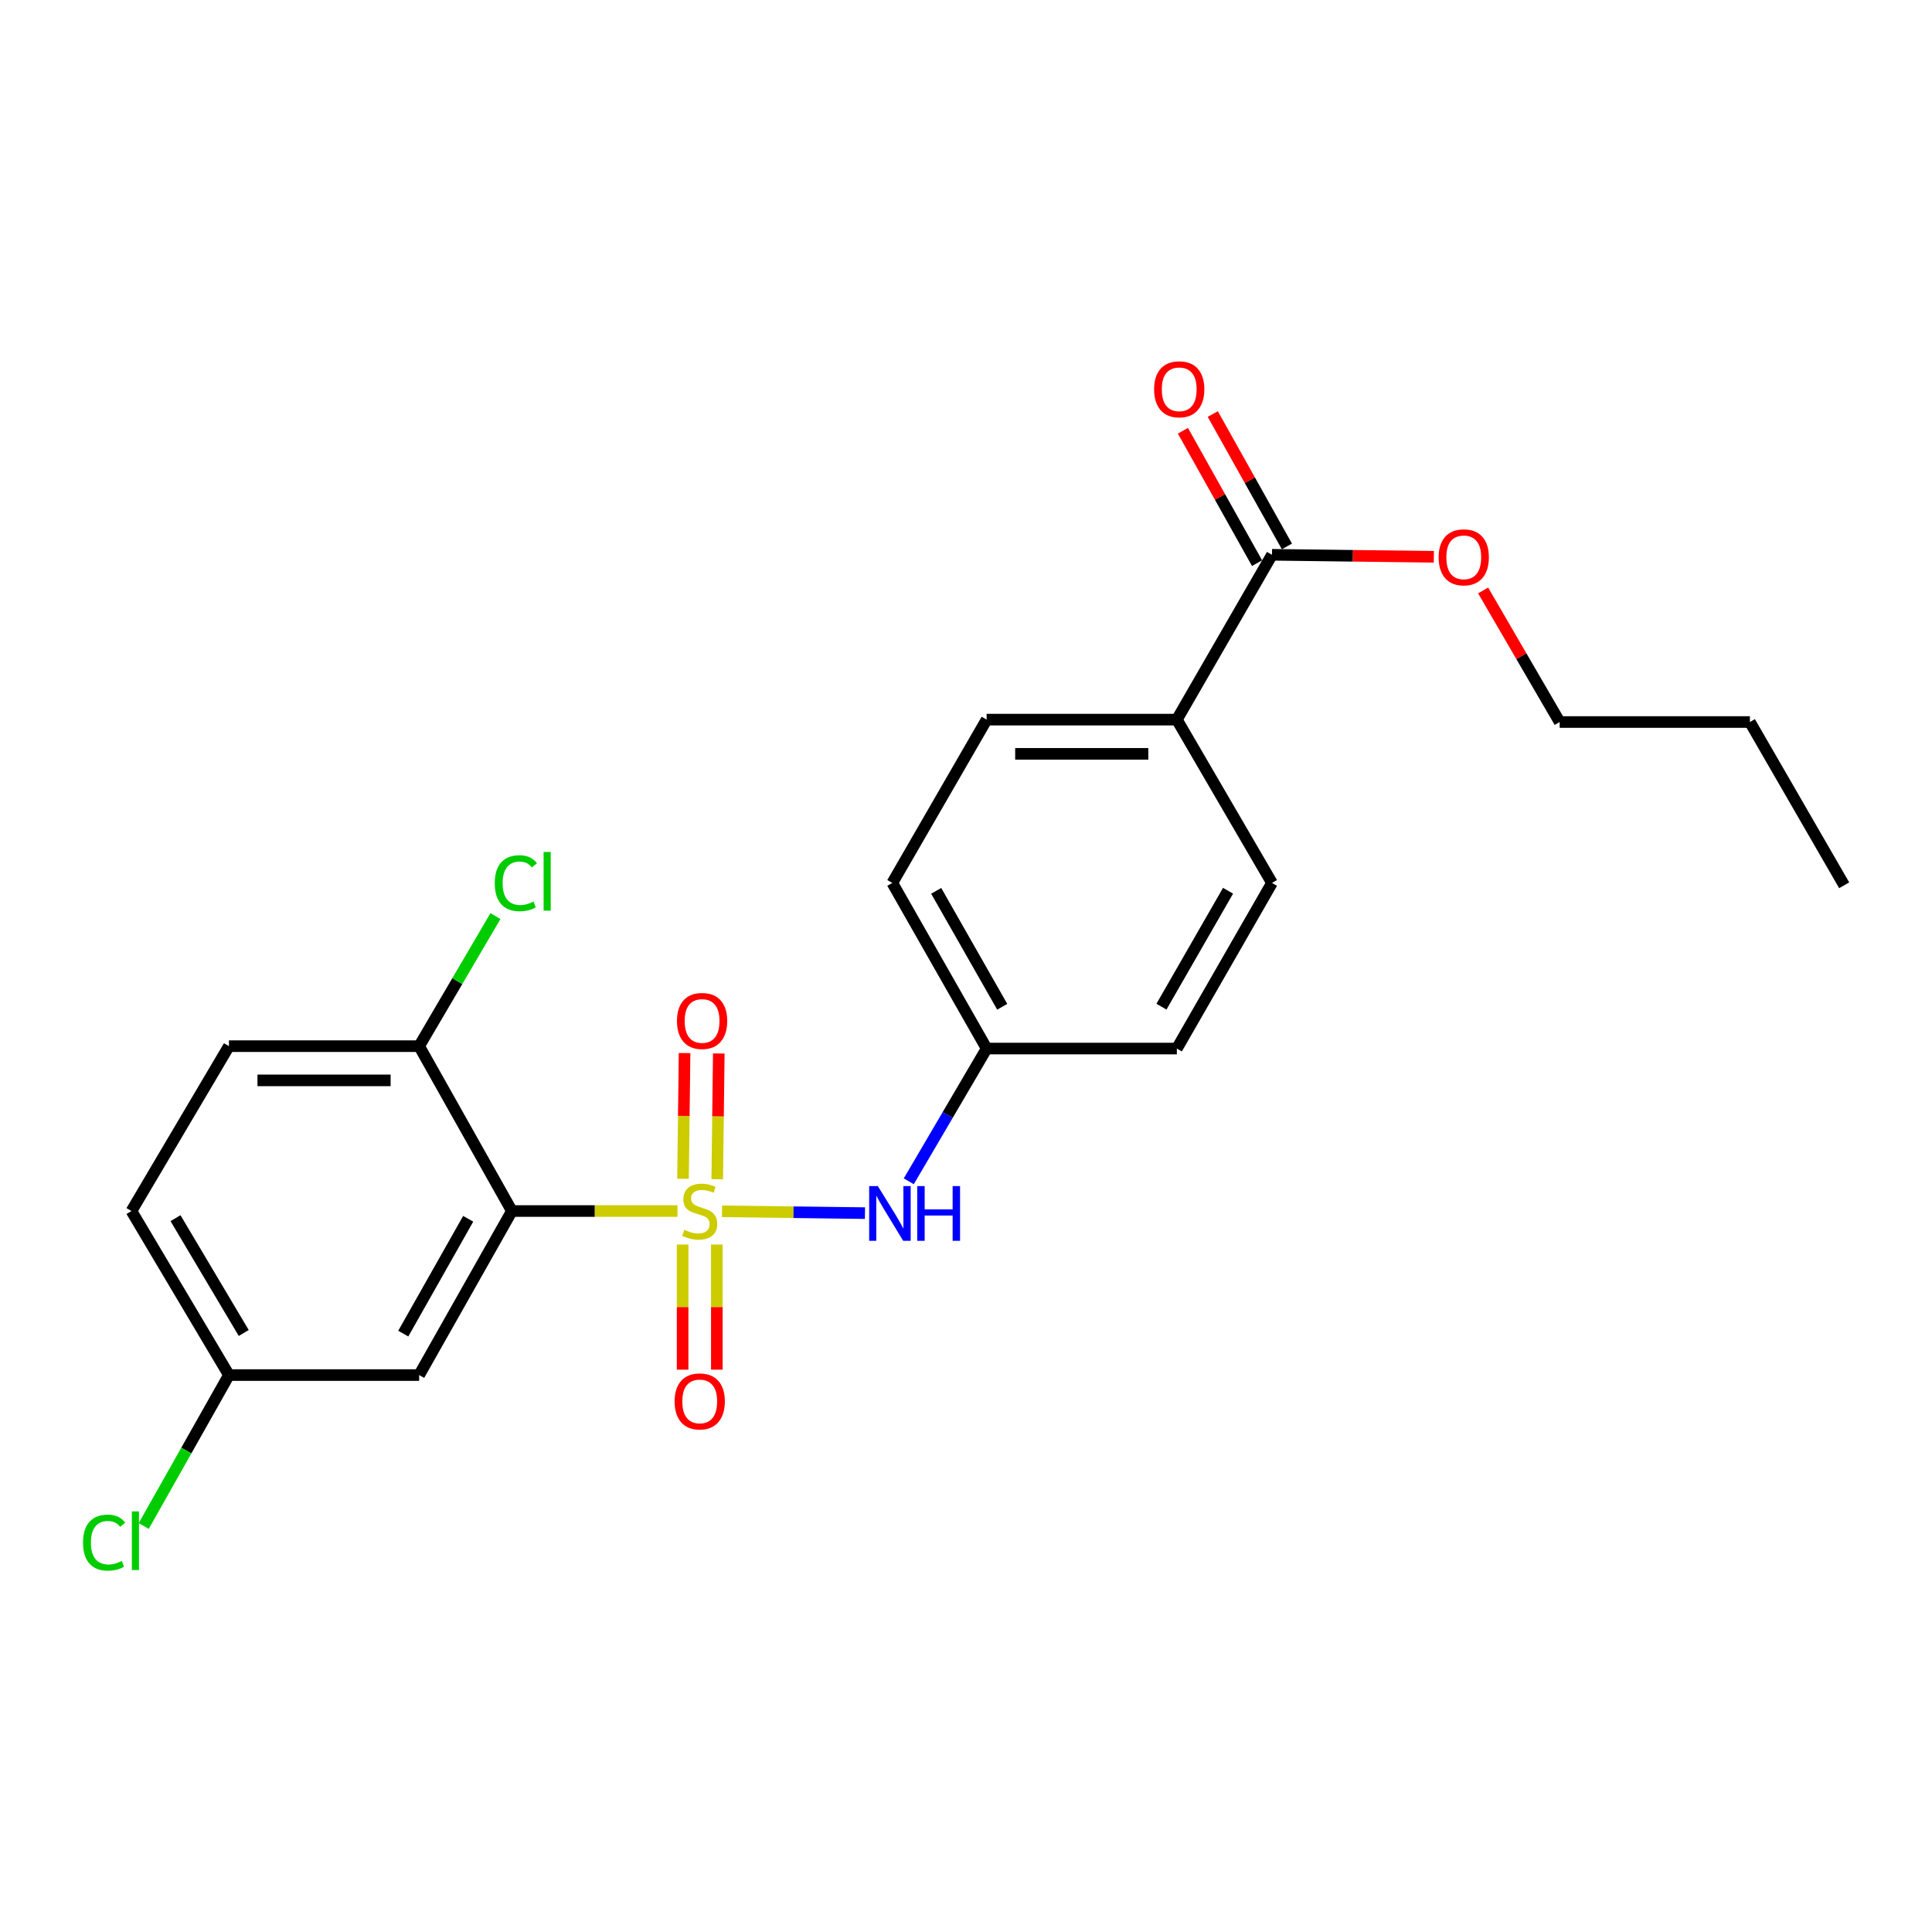 <?xml version='1.0' encoding='iso-8859-1'?>
<svg version='1.1' baseProfile='full'
              xmlns='http://www.w3.org/2000/svg'
                      xmlns:rdkit='http://www.rdkit.org/xml'
                      xmlns:xlink='http://www.w3.org/1999/xlink'
                  xml:space='preserve'
width='1000px' height='1000px' viewBox='0 0 1000 1000'>
<!-- END OF HEADER -->
<rect style='opacity:1.0;fill:#FFFFFF;stroke:none' width='1000' height='1000' x='0' y='0'> </rect>
<path class='bond-0' d='M 350.668,626.828 L 307.811,626.828' style='fill:none;fill-rule:evenodd;stroke:#CCCC00;stroke-width:6px;stroke-linecap:butt;stroke-linejoin:miter;stroke-opacity:1' />
<path class='bond-0' d='M 307.811,626.828 L 264.954,626.828' style='fill:none;fill-rule:evenodd;stroke:#000000;stroke-width:6px;stroke-linecap:butt;stroke-linejoin:miter;stroke-opacity:1' />
<path class='bond-1' d='M 373.72,626.974 L 410.715,627.444' style='fill:none;fill-rule:evenodd;stroke:#CCCC00;stroke-width:6px;stroke-linecap:butt;stroke-linejoin:miter;stroke-opacity:1' />
<path class='bond-1' d='M 410.715,627.444 L 447.71,627.914' style='fill:none;fill-rule:evenodd;stroke:#0000FF;stroke-width:6px;stroke-linecap:butt;stroke-linejoin:miter;stroke-opacity:1' />
<path class='bond-4' d='M 353.323,644.169 L 353.323,676.552' style='fill:none;fill-rule:evenodd;stroke:#CCCC00;stroke-width:6px;stroke-linecap:butt;stroke-linejoin:miter;stroke-opacity:1' />
<path class='bond-4' d='M 353.323,676.552 L 353.323,708.934' style='fill:none;fill-rule:evenodd;stroke:#FF0000;stroke-width:6px;stroke-linecap:butt;stroke-linejoin:miter;stroke-opacity:1' />
<path class='bond-4' d='M 371.034,644.169 L 371.034,676.552' style='fill:none;fill-rule:evenodd;stroke:#CCCC00;stroke-width:6px;stroke-linecap:butt;stroke-linejoin:miter;stroke-opacity:1' />
<path class='bond-4' d='M 371.034,676.552 L 371.034,708.934' style='fill:none;fill-rule:evenodd;stroke:#FF0000;stroke-width:6px;stroke-linecap:butt;stroke-linejoin:miter;stroke-opacity:1' />
<path class='bond-5' d='M 371.239,610.356 L 371.642,577.818' style='fill:none;fill-rule:evenodd;stroke:#CCCC00;stroke-width:6px;stroke-linecap:butt;stroke-linejoin:miter;stroke-opacity:1' />
<path class='bond-5' d='M 371.642,577.818 L 372.045,545.281' style='fill:none;fill-rule:evenodd;stroke:#FF0000;stroke-width:6px;stroke-linecap:butt;stroke-linejoin:miter;stroke-opacity:1' />
<path class='bond-5' d='M 353.529,610.136 L 353.932,577.599' style='fill:none;fill-rule:evenodd;stroke:#CCCC00;stroke-width:6px;stroke-linecap:butt;stroke-linejoin:miter;stroke-opacity:1' />
<path class='bond-5' d='M 353.932,577.599 L 354.335,545.062' style='fill:none;fill-rule:evenodd;stroke:#FF0000;stroke-width:6px;stroke-linecap:butt;stroke-linejoin:miter;stroke-opacity:1' />
<path class='bond-2' d='M 264.954,626.828 L 216.947,711.733' style='fill:none;fill-rule:evenodd;stroke:#000000;stroke-width:6px;stroke-linecap:butt;stroke-linejoin:miter;stroke-opacity:1' />
<path class='bond-2' d='M 242.336,630.846 L 208.731,690.28' style='fill:none;fill-rule:evenodd;stroke:#000000;stroke-width:6px;stroke-linecap:butt;stroke-linejoin:miter;stroke-opacity:1' />
<path class='bond-6' d='M 264.954,626.828 L 216.947,541.49' style='fill:none;fill-rule:evenodd;stroke:#000000;stroke-width:6px;stroke-linecap:butt;stroke-linejoin:miter;stroke-opacity:1' />
<path class='bond-9' d='M 470.379,611.444 L 490.533,577.087' style='fill:none;fill-rule:evenodd;stroke:#0000FF;stroke-width:6px;stroke-linecap:butt;stroke-linejoin:miter;stroke-opacity:1' />
<path class='bond-9' d='M 490.533,577.087 L 510.686,542.73' style='fill:none;fill-rule:evenodd;stroke:#000000;stroke-width:6px;stroke-linecap:butt;stroke-linejoin:miter;stroke-opacity:1' />
<path class='bond-11' d='M 216.947,711.733 L 118.503,711.733' style='fill:none;fill-rule:evenodd;stroke:#000000;stroke-width:6px;stroke-linecap:butt;stroke-linejoin:miter;stroke-opacity:1' />
<path class='bond-3' d='M 658.377,287.159 L 609.14,372.477' style='fill:none;fill-rule:evenodd;stroke:#000000;stroke-width:6px;stroke-linecap:butt;stroke-linejoin:miter;stroke-opacity:1' />
<path class='bond-8' d='M 666.103,282.832 L 646.916,248.569' style='fill:none;fill-rule:evenodd;stroke:#000000;stroke-width:6px;stroke-linecap:butt;stroke-linejoin:miter;stroke-opacity:1' />
<path class='bond-8' d='M 646.916,248.569 L 627.728,214.307' style='fill:none;fill-rule:evenodd;stroke:#FF0000;stroke-width:6px;stroke-linecap:butt;stroke-linejoin:miter;stroke-opacity:1' />
<path class='bond-8' d='M 650.65,291.486 L 631.463,257.223' style='fill:none;fill-rule:evenodd;stroke:#000000;stroke-width:6px;stroke-linecap:butt;stroke-linejoin:miter;stroke-opacity:1' />
<path class='bond-8' d='M 631.463,257.223 L 612.275,222.961' style='fill:none;fill-rule:evenodd;stroke:#FF0000;stroke-width:6px;stroke-linecap:butt;stroke-linejoin:miter;stroke-opacity:1' />
<path class='bond-15' d='M 658.377,287.159 L 700.266,287.678' style='fill:none;fill-rule:evenodd;stroke:#000000;stroke-width:6px;stroke-linecap:butt;stroke-linejoin:miter;stroke-opacity:1' />
<path class='bond-15' d='M 700.266,287.678 L 742.156,288.197' style='fill:none;fill-rule:evenodd;stroke:#FF0000;stroke-width:6px;stroke-linecap:butt;stroke-linejoin:miter;stroke-opacity:1' />
<path class='bond-10' d='M 216.947,541.49 L 118.503,541.49' style='fill:none;fill-rule:evenodd;stroke:#000000;stroke-width:6px;stroke-linecap:butt;stroke-linejoin:miter;stroke-opacity:1' />
<path class='bond-10' d='M 202.181,559.201 L 133.27,559.201' style='fill:none;fill-rule:evenodd;stroke:#000000;stroke-width:6px;stroke-linecap:butt;stroke-linejoin:miter;stroke-opacity:1' />
<path class='bond-14' d='M 216.947,541.49 L 236.695,507.833' style='fill:none;fill-rule:evenodd;stroke:#000000;stroke-width:6px;stroke-linecap:butt;stroke-linejoin:miter;stroke-opacity:1' />
<path class='bond-14' d='M 236.695,507.833 L 256.442,474.175' style='fill:none;fill-rule:evenodd;stroke:#00CC00;stroke-width:6px;stroke-linecap:butt;stroke-linejoin:miter;stroke-opacity:1' />
<path class='bond-7' d='M 609.14,372.477 L 510.686,372.477' style='fill:none;fill-rule:evenodd;stroke:#000000;stroke-width:6px;stroke-linecap:butt;stroke-linejoin:miter;stroke-opacity:1' />
<path class='bond-7' d='M 594.372,390.188 L 525.454,390.188' style='fill:none;fill-rule:evenodd;stroke:#000000;stroke-width:6px;stroke-linecap:butt;stroke-linejoin:miter;stroke-opacity:1' />
<path class='bond-23' d='M 609.14,372.477 L 658.377,457.008' style='fill:none;fill-rule:evenodd;stroke:#000000;stroke-width:6px;stroke-linecap:butt;stroke-linejoin:miter;stroke-opacity:1' />
<path class='bond-17' d='M 510.686,542.73 L 609.14,542.73' style='fill:none;fill-rule:evenodd;stroke:#000000;stroke-width:6px;stroke-linecap:butt;stroke-linejoin:miter;stroke-opacity:1' />
<path class='bond-18' d='M 510.686,542.73 L 461.862,457.008' style='fill:none;fill-rule:evenodd;stroke:#000000;stroke-width:6px;stroke-linecap:butt;stroke-linejoin:miter;stroke-opacity:1' />
<path class='bond-18' d='M 518.752,521.106 L 484.576,461.101' style='fill:none;fill-rule:evenodd;stroke:#000000;stroke-width:6px;stroke-linecap:butt;stroke-linejoin:miter;stroke-opacity:1' />
<path class='bond-16' d='M 118.503,541.49 L 68.046,626.828' style='fill:none;fill-rule:evenodd;stroke:#000000;stroke-width:6px;stroke-linecap:butt;stroke-linejoin:miter;stroke-opacity:1' />
<path class='bond-19' d='M 118.503,711.733 L 96.449,750.794' style='fill:none;fill-rule:evenodd;stroke:#000000;stroke-width:6px;stroke-linecap:butt;stroke-linejoin:miter;stroke-opacity:1' />
<path class='bond-19' d='M 96.449,750.794 L 74.394,789.856' style='fill:none;fill-rule:evenodd;stroke:#00CC00;stroke-width:6px;stroke-linecap:butt;stroke-linejoin:miter;stroke-opacity:1' />
<path class='bond-24' d='M 118.503,711.733 L 68.046,626.828' style='fill:none;fill-rule:evenodd;stroke:#000000;stroke-width:6px;stroke-linecap:butt;stroke-linejoin:miter;stroke-opacity:1' />
<path class='bond-24' d='M 126.16,689.949 L 90.84,630.516' style='fill:none;fill-rule:evenodd;stroke:#000000;stroke-width:6px;stroke-linecap:butt;stroke-linejoin:miter;stroke-opacity:1' />
<path class='bond-12' d='M 510.686,372.477 L 461.862,457.008' style='fill:none;fill-rule:evenodd;stroke:#000000;stroke-width:6px;stroke-linecap:butt;stroke-linejoin:miter;stroke-opacity:1' />
<path class='bond-13' d='M 658.377,457.008 L 609.14,542.73' style='fill:none;fill-rule:evenodd;stroke:#000000;stroke-width:6px;stroke-linecap:butt;stroke-linejoin:miter;stroke-opacity:1' />
<path class='bond-13' d='M 635.633,461.045 L 601.167,521.05' style='fill:none;fill-rule:evenodd;stroke:#000000;stroke-width:6px;stroke-linecap:butt;stroke-linejoin:miter;stroke-opacity:1' />
<path class='bond-20' d='M 767.66,305.617 L 787.469,339.667' style='fill:none;fill-rule:evenodd;stroke:#FF0000;stroke-width:6px;stroke-linecap:butt;stroke-linejoin:miter;stroke-opacity:1' />
<path class='bond-20' d='M 787.469,339.667 L 807.278,373.717' style='fill:none;fill-rule:evenodd;stroke:#000000;stroke-width:6px;stroke-linecap:butt;stroke-linejoin:miter;stroke-opacity:1' />
<path class='bond-21' d='M 807.278,373.717 L 905.742,373.717' style='fill:none;fill-rule:evenodd;stroke:#000000;stroke-width:6px;stroke-linecap:butt;stroke-linejoin:miter;stroke-opacity:1' />
<path class='bond-22' d='M 905.742,373.717 L 954.545,458.218' style='fill:none;fill-rule:evenodd;stroke:#000000;stroke-width:6px;stroke-linecap:butt;stroke-linejoin:miter;stroke-opacity:1' />
<path  class='atom-0' d='M 354.178 636.548
Q 354.498 636.668, 355.818 637.228
Q 357.138 637.788, 358.578 638.148
Q 360.058 638.468, 361.498 638.468
Q 364.178 638.468, 365.738 637.188
Q 367.298 635.868, 367.298 633.588
Q 367.298 632.028, 366.498 631.068
Q 365.738 630.108, 364.538 629.588
Q 363.338 629.068, 361.338 628.468
Q 358.818 627.708, 357.298 626.988
Q 355.818 626.268, 354.738 624.748
Q 353.698 623.228, 353.698 620.668
Q 353.698 617.108, 356.098 614.908
Q 358.538 612.708, 363.338 612.708
Q 366.618 612.708, 370.338 614.268
L 369.418 617.348
Q 366.018 615.948, 363.458 615.948
Q 360.698 615.948, 359.178 617.108
Q 357.658 618.228, 357.698 620.188
Q 357.698 621.708, 358.458 622.628
Q 359.258 623.548, 360.378 624.068
Q 361.538 624.588, 363.458 625.188
Q 366.018 625.988, 367.538 626.788
Q 369.058 627.588, 370.138 629.228
Q 371.258 630.828, 371.258 633.588
Q 371.258 637.508, 368.618 639.628
Q 366.018 641.708, 361.658 641.708
Q 359.138 641.708, 357.218 641.148
Q 355.338 640.628, 353.098 639.708
L 354.178 636.548
' fill='#CCCC00'/>
<path  class='atom-2' d='M 454.362 613.918
L 463.642 628.918
Q 464.562 630.398, 466.042 633.078
Q 467.522 635.758, 467.602 635.918
L 467.602 613.918
L 471.362 613.918
L 471.362 642.238
L 467.482 642.238
L 457.522 625.838
Q 456.362 623.918, 455.122 621.718
Q 453.922 619.518, 453.562 618.838
L 453.562 642.238
L 449.882 642.238
L 449.882 613.918
L 454.362 613.918
' fill='#0000FF'/>
<path  class='atom-2' d='M 474.762 613.918
L 478.602 613.918
L 478.602 625.958
L 493.082 625.958
L 493.082 613.918
L 496.922 613.918
L 496.922 642.238
L 493.082 642.238
L 493.082 629.158
L 478.602 629.158
L 478.602 642.238
L 474.762 642.238
L 474.762 613.918
' fill='#0000FF'/>
<path  class='atom-5' d='M 349.178 725.362
Q 349.178 718.562, 352.538 714.762
Q 355.898 710.962, 362.178 710.962
Q 368.458 710.962, 371.818 714.762
Q 375.178 718.562, 375.178 725.362
Q 375.178 732.242, 371.778 736.162
Q 368.378 740.042, 362.178 740.042
Q 355.938 740.042, 352.538 736.162
Q 349.178 732.282, 349.178 725.362
M 362.178 736.842
Q 366.498 736.842, 368.818 733.962
Q 371.178 731.042, 371.178 725.362
Q 371.178 719.802, 368.818 717.002
Q 366.498 714.162, 362.178 714.162
Q 357.858 714.162, 355.498 716.962
Q 353.178 719.762, 353.178 725.362
Q 353.178 731.082, 355.498 733.962
Q 357.858 736.842, 362.178 736.842
' fill='#FF0000'/>
<path  class='atom-6' d='M 350.398 528.444
Q 350.398 521.644, 353.758 517.844
Q 357.118 514.044, 363.398 514.044
Q 369.678 514.044, 373.038 517.844
Q 376.398 521.644, 376.398 528.444
Q 376.398 535.324, 372.998 539.244
Q 369.598 543.124, 363.398 543.124
Q 357.158 543.124, 353.758 539.244
Q 350.398 535.364, 350.398 528.444
M 363.398 539.924
Q 367.718 539.924, 370.038 537.044
Q 372.398 534.124, 372.398 528.444
Q 372.398 522.884, 370.038 520.084
Q 367.718 517.244, 363.398 517.244
Q 359.078 517.244, 356.718 520.044
Q 354.398 522.844, 354.398 528.444
Q 354.398 534.164, 356.718 537.044
Q 359.078 539.924, 363.398 539.924
' fill='#FF0000'/>
<path  class='atom-9' d='M 597.36 201.497
Q 597.36 194.697, 600.72 190.897
Q 604.08 187.097, 610.36 187.097
Q 616.64 187.097, 620 190.897
Q 623.36 194.697, 623.36 201.497
Q 623.36 208.377, 619.96 212.297
Q 616.56 216.177, 610.36 216.177
Q 604.12 216.177, 600.72 212.297
Q 597.36 208.417, 597.36 201.497
M 610.36 212.977
Q 614.68 212.977, 617 210.097
Q 619.36 207.177, 619.36 201.497
Q 619.36 195.937, 617 193.137
Q 614.68 190.297, 610.36 190.297
Q 606.04 190.297, 603.68 193.097
Q 601.36 195.897, 601.36 201.497
Q 601.36 207.217, 603.68 210.097
Q 606.04 212.977, 610.36 212.977
' fill='#FF0000'/>
<path  class='atom-15' d='M 256.091 457.142
Q 256.091 450.102, 259.371 446.422
Q 262.691 442.702, 268.971 442.702
Q 274.811 442.702, 277.931 446.822
L 275.291 448.982
Q 273.011 445.982, 268.971 445.982
Q 264.691 445.982, 262.411 448.862
Q 260.171 451.702, 260.171 457.142
Q 260.171 462.742, 262.491 465.622
Q 264.851 468.502, 269.411 468.502
Q 272.531 468.502, 276.171 466.622
L 277.291 469.622
Q 275.811 470.582, 273.571 471.142
Q 271.331 471.702, 268.851 471.702
Q 262.691 471.702, 259.371 467.942
Q 256.091 464.182, 256.091 457.142
' fill='#00CC00'/>
<path  class='atom-15' d='M 281.371 440.982
L 285.051 440.982
L 285.051 471.342
L 281.371 471.342
L 281.371 440.982
' fill='#00CC00'/>
<path  class='atom-16' d='M 744.637 288.469
Q 744.637 281.669, 747.997 277.869
Q 751.357 274.069, 757.637 274.069
Q 763.917 274.069, 767.277 277.869
Q 770.637 281.669, 770.637 288.469
Q 770.637 295.349, 767.237 299.269
Q 763.837 303.149, 757.637 303.149
Q 751.397 303.149, 747.997 299.269
Q 744.637 295.389, 744.637 288.469
M 757.637 299.949
Q 761.957 299.949, 764.277 297.069
Q 766.637 294.149, 766.637 288.469
Q 766.637 282.909, 764.277 280.109
Q 761.957 277.269, 757.637 277.269
Q 753.317 277.269, 750.957 280.069
Q 748.637 282.869, 748.637 288.469
Q 748.637 294.189, 750.957 297.069
Q 753.317 299.949, 757.637 299.949
' fill='#FF0000'/>
<path  class='atom-20' d='M 42.973 798.454
Q 42.973 791.414, 46.253 787.734
Q 49.573 784.014, 55.853 784.014
Q 61.693 784.014, 64.813 788.134
L 62.173 790.294
Q 59.893 787.294, 55.853 787.294
Q 51.573 787.294, 49.293 790.174
Q 47.053 793.014, 47.053 798.454
Q 47.053 804.054, 49.373 806.934
Q 51.733 809.814, 56.293 809.814
Q 59.413 809.814, 63.053 807.934
L 64.173 810.934
Q 62.693 811.894, 60.453 812.454
Q 58.213 813.014, 55.733 813.014
Q 49.573 813.014, 46.253 809.254
Q 42.973 805.494, 42.973 798.454
' fill='#00CC00'/>
<path  class='atom-20' d='M 68.253 782.294
L 71.933 782.294
L 71.933 812.654
L 68.253 812.654
L 68.253 782.294
' fill='#00CC00'/>
</svg>
